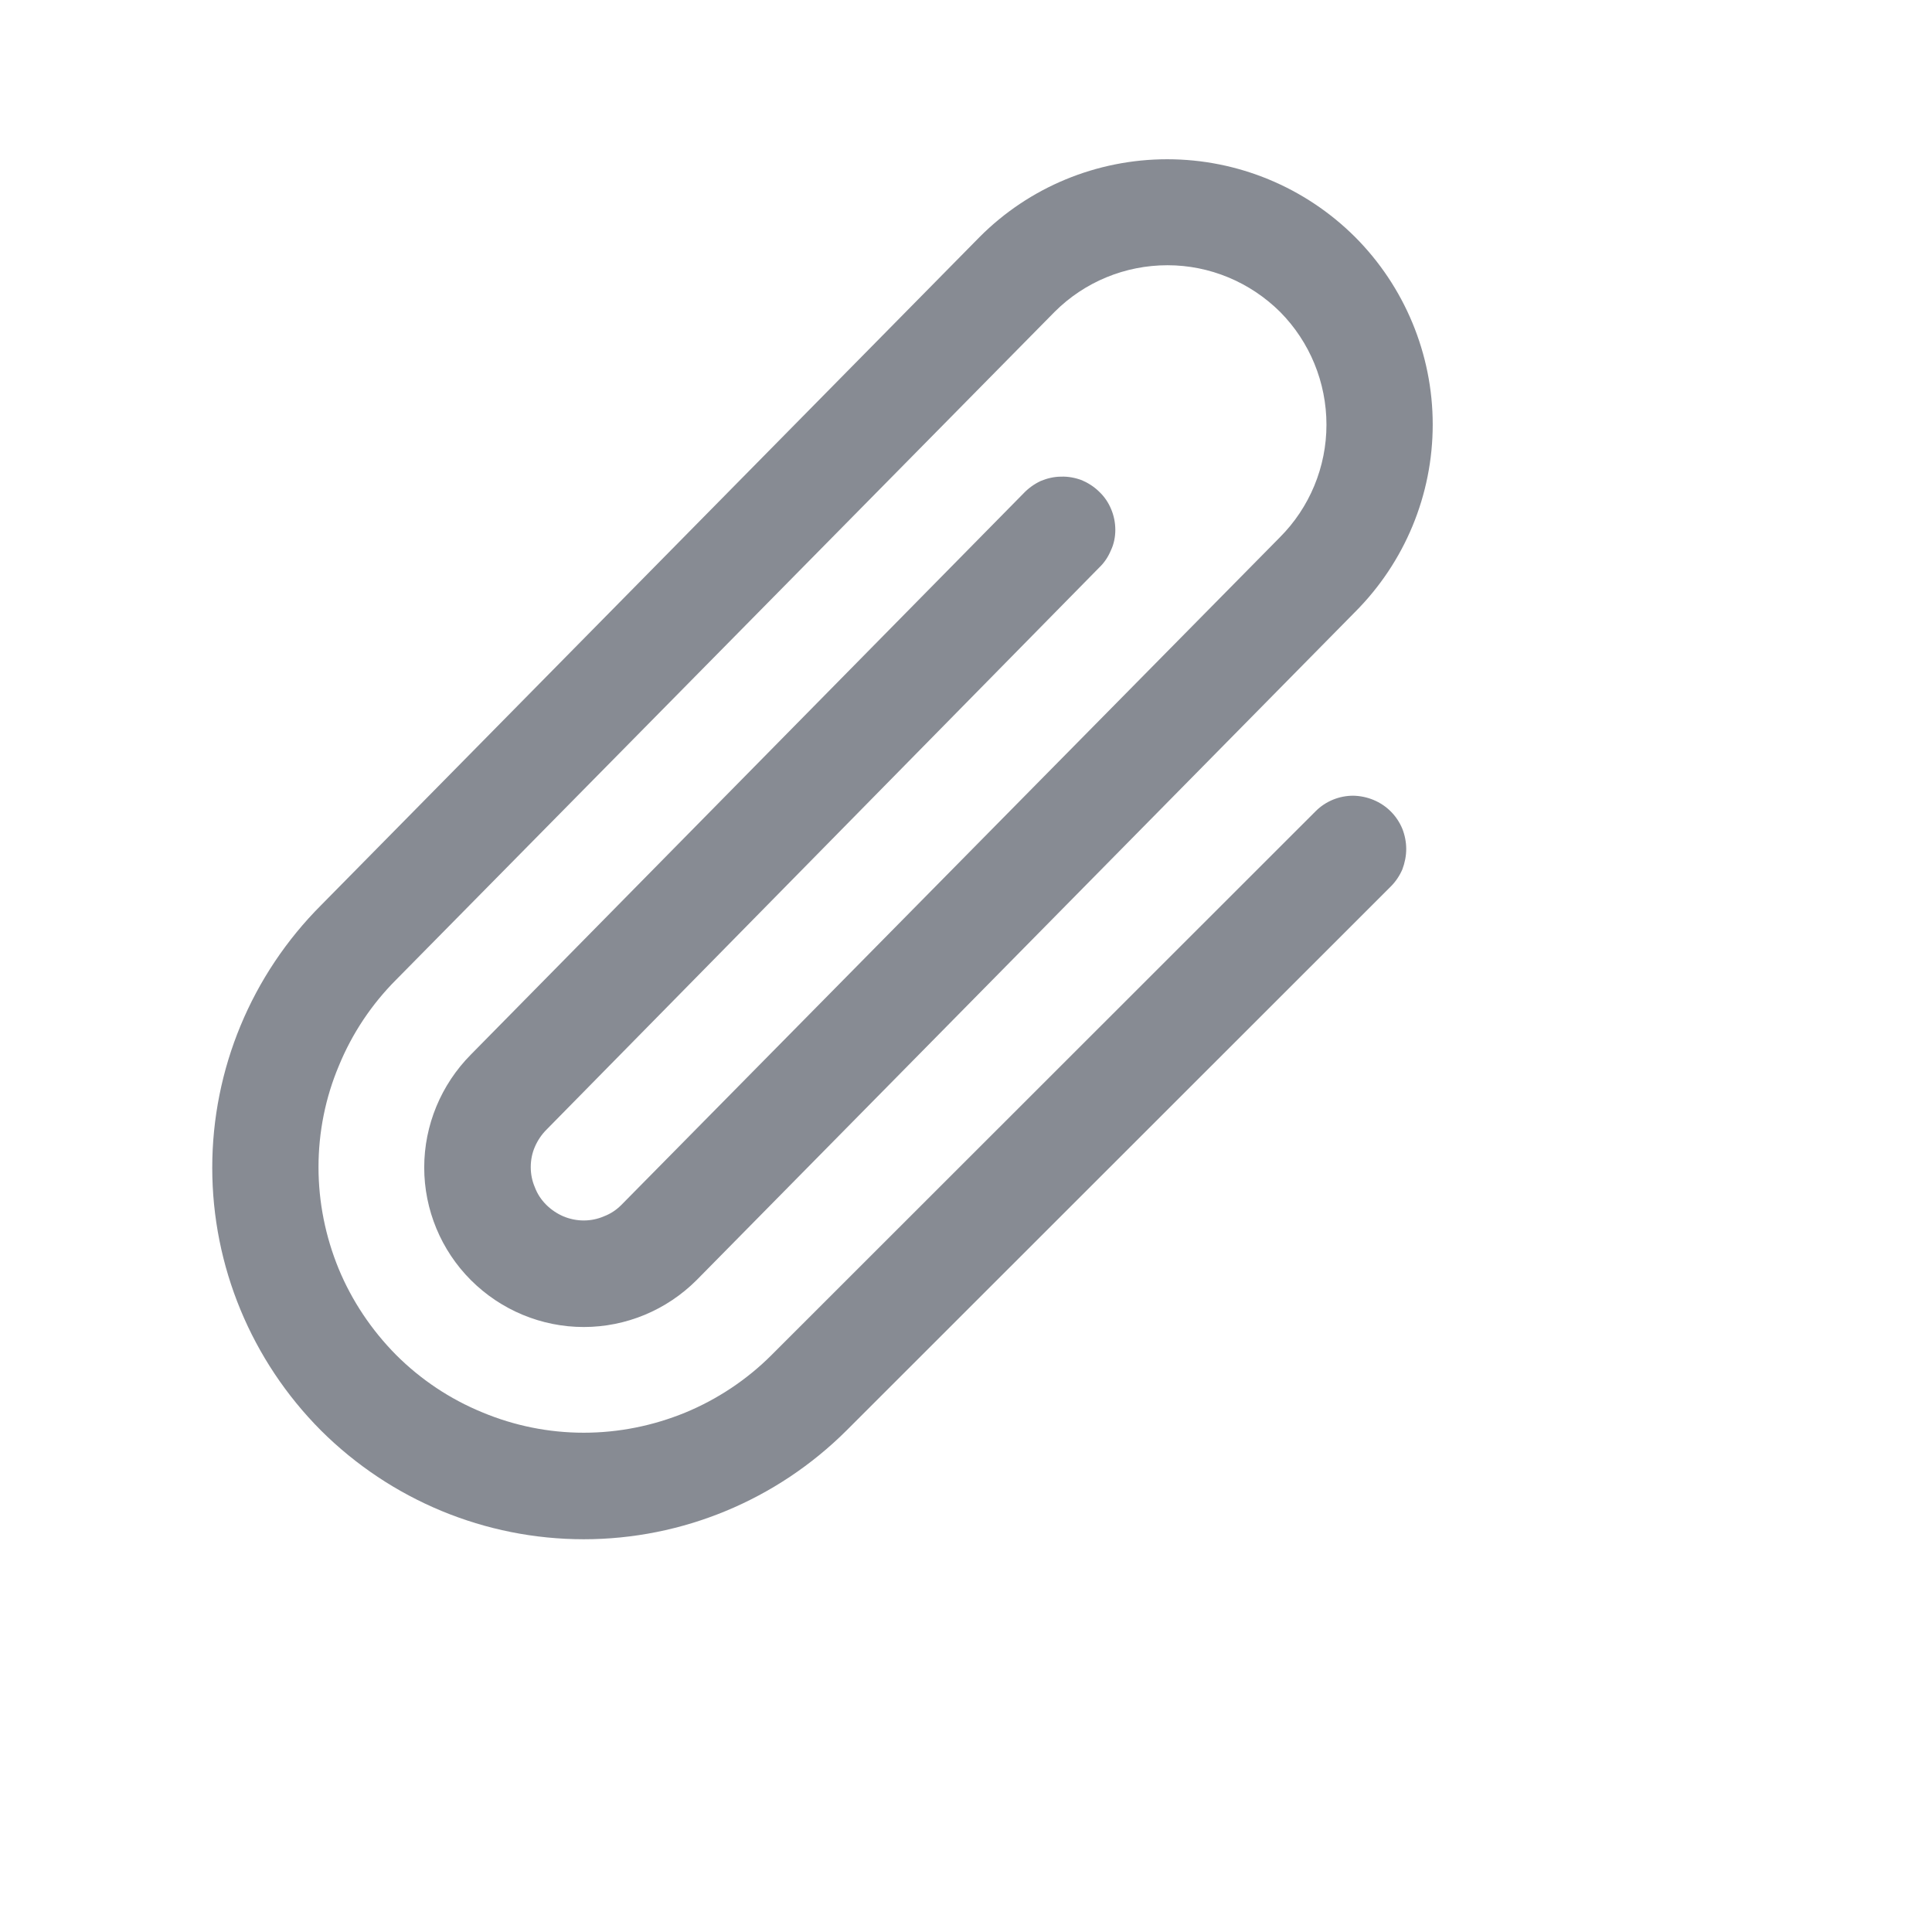 <?xml version="1.0" encoding="utf-8"?>
<svg xmlns="http://www.w3.org/2000/svg" fill="none" height="100%" overflow="visible" preserveAspectRatio="none" style="display: block;" viewBox="0 0 7 7" width="100%">
<g id="Frame">
<path d="M5.039 2.94C5.057 2.958 5.071 2.979 5.081 3.003C5.09 3.026 5.095 3.051 5.095 3.076C5.095 3.101 5.09 3.126 5.081 3.15C5.071 3.173 5.057 3.194 5.039 3.212L3.067 5.183C2.814 5.435 2.472 5.577 2.115 5.577C1.758 5.577 1.416 5.435 1.163 5.183C0.911 4.93 0.769 4.588 0.769 4.231C0.769 3.874 0.911 3.532 1.164 3.279L3.549 0.859C3.729 0.678 3.974 0.577 4.229 0.577C4.484 0.577 4.728 0.678 4.909 0.858C5.089 1.038 5.191 1.283 5.191 1.538C5.191 1.793 5.09 2.037 4.909 2.218L2.524 4.638C2.415 4.747 2.268 4.808 2.115 4.808C1.962 4.808 1.815 4.747 1.706 4.638C1.598 4.53 1.537 4.383 1.537 4.23C1.537 4.077 1.598 3.93 1.706 3.821L3.708 1.788C3.726 1.769 3.747 1.754 3.77 1.743C3.794 1.733 3.819 1.727 3.845 1.727C3.87 1.726 3.896 1.731 3.92 1.74C3.943 1.75 3.965 1.764 3.983 1.782C4.002 1.8 4.016 1.821 4.026 1.845C4.036 1.869 4.041 1.894 4.041 1.92C4.041 1.945 4.036 1.971 4.025 1.994C4.015 2.018 4.001 2.039 3.982 2.057L1.98 4.093C1.962 4.111 1.948 4.132 1.938 4.155C1.928 4.178 1.923 4.203 1.923 4.229C1.923 4.254 1.928 4.279 1.938 4.302C1.947 4.326 1.961 4.347 1.979 4.365C1.997 4.383 2.018 4.397 2.041 4.407C2.065 4.417 2.09 4.422 2.115 4.422C2.14 4.422 2.165 4.417 2.188 4.407C2.212 4.398 2.233 4.384 2.251 4.366L4.637 1.947C4.745 1.839 4.806 1.692 4.806 1.539C4.806 1.386 4.746 1.239 4.638 1.13C4.529 1.022 4.383 0.961 4.23 0.961C4.077 0.961 3.93 1.021 3.821 1.13L1.436 3.549C1.347 3.638 1.276 3.744 1.228 3.861C1.179 3.977 1.154 4.102 1.154 4.229C1.154 4.355 1.179 4.48 1.227 4.597C1.275 4.713 1.346 4.819 1.435 4.909C1.524 4.998 1.63 5.069 1.747 5.117C1.864 5.166 1.989 5.191 2.115 5.191C2.241 5.191 2.366 5.166 2.483 5.118C2.599 5.07 2.706 4.999 2.795 4.91L4.767 2.939C4.803 2.903 4.852 2.883 4.903 2.883C4.954 2.884 5.003 2.904 5.039 2.94Z" fill="#101928" fill-opacity="0.5" id="Vector"/>
</g>
</svg>